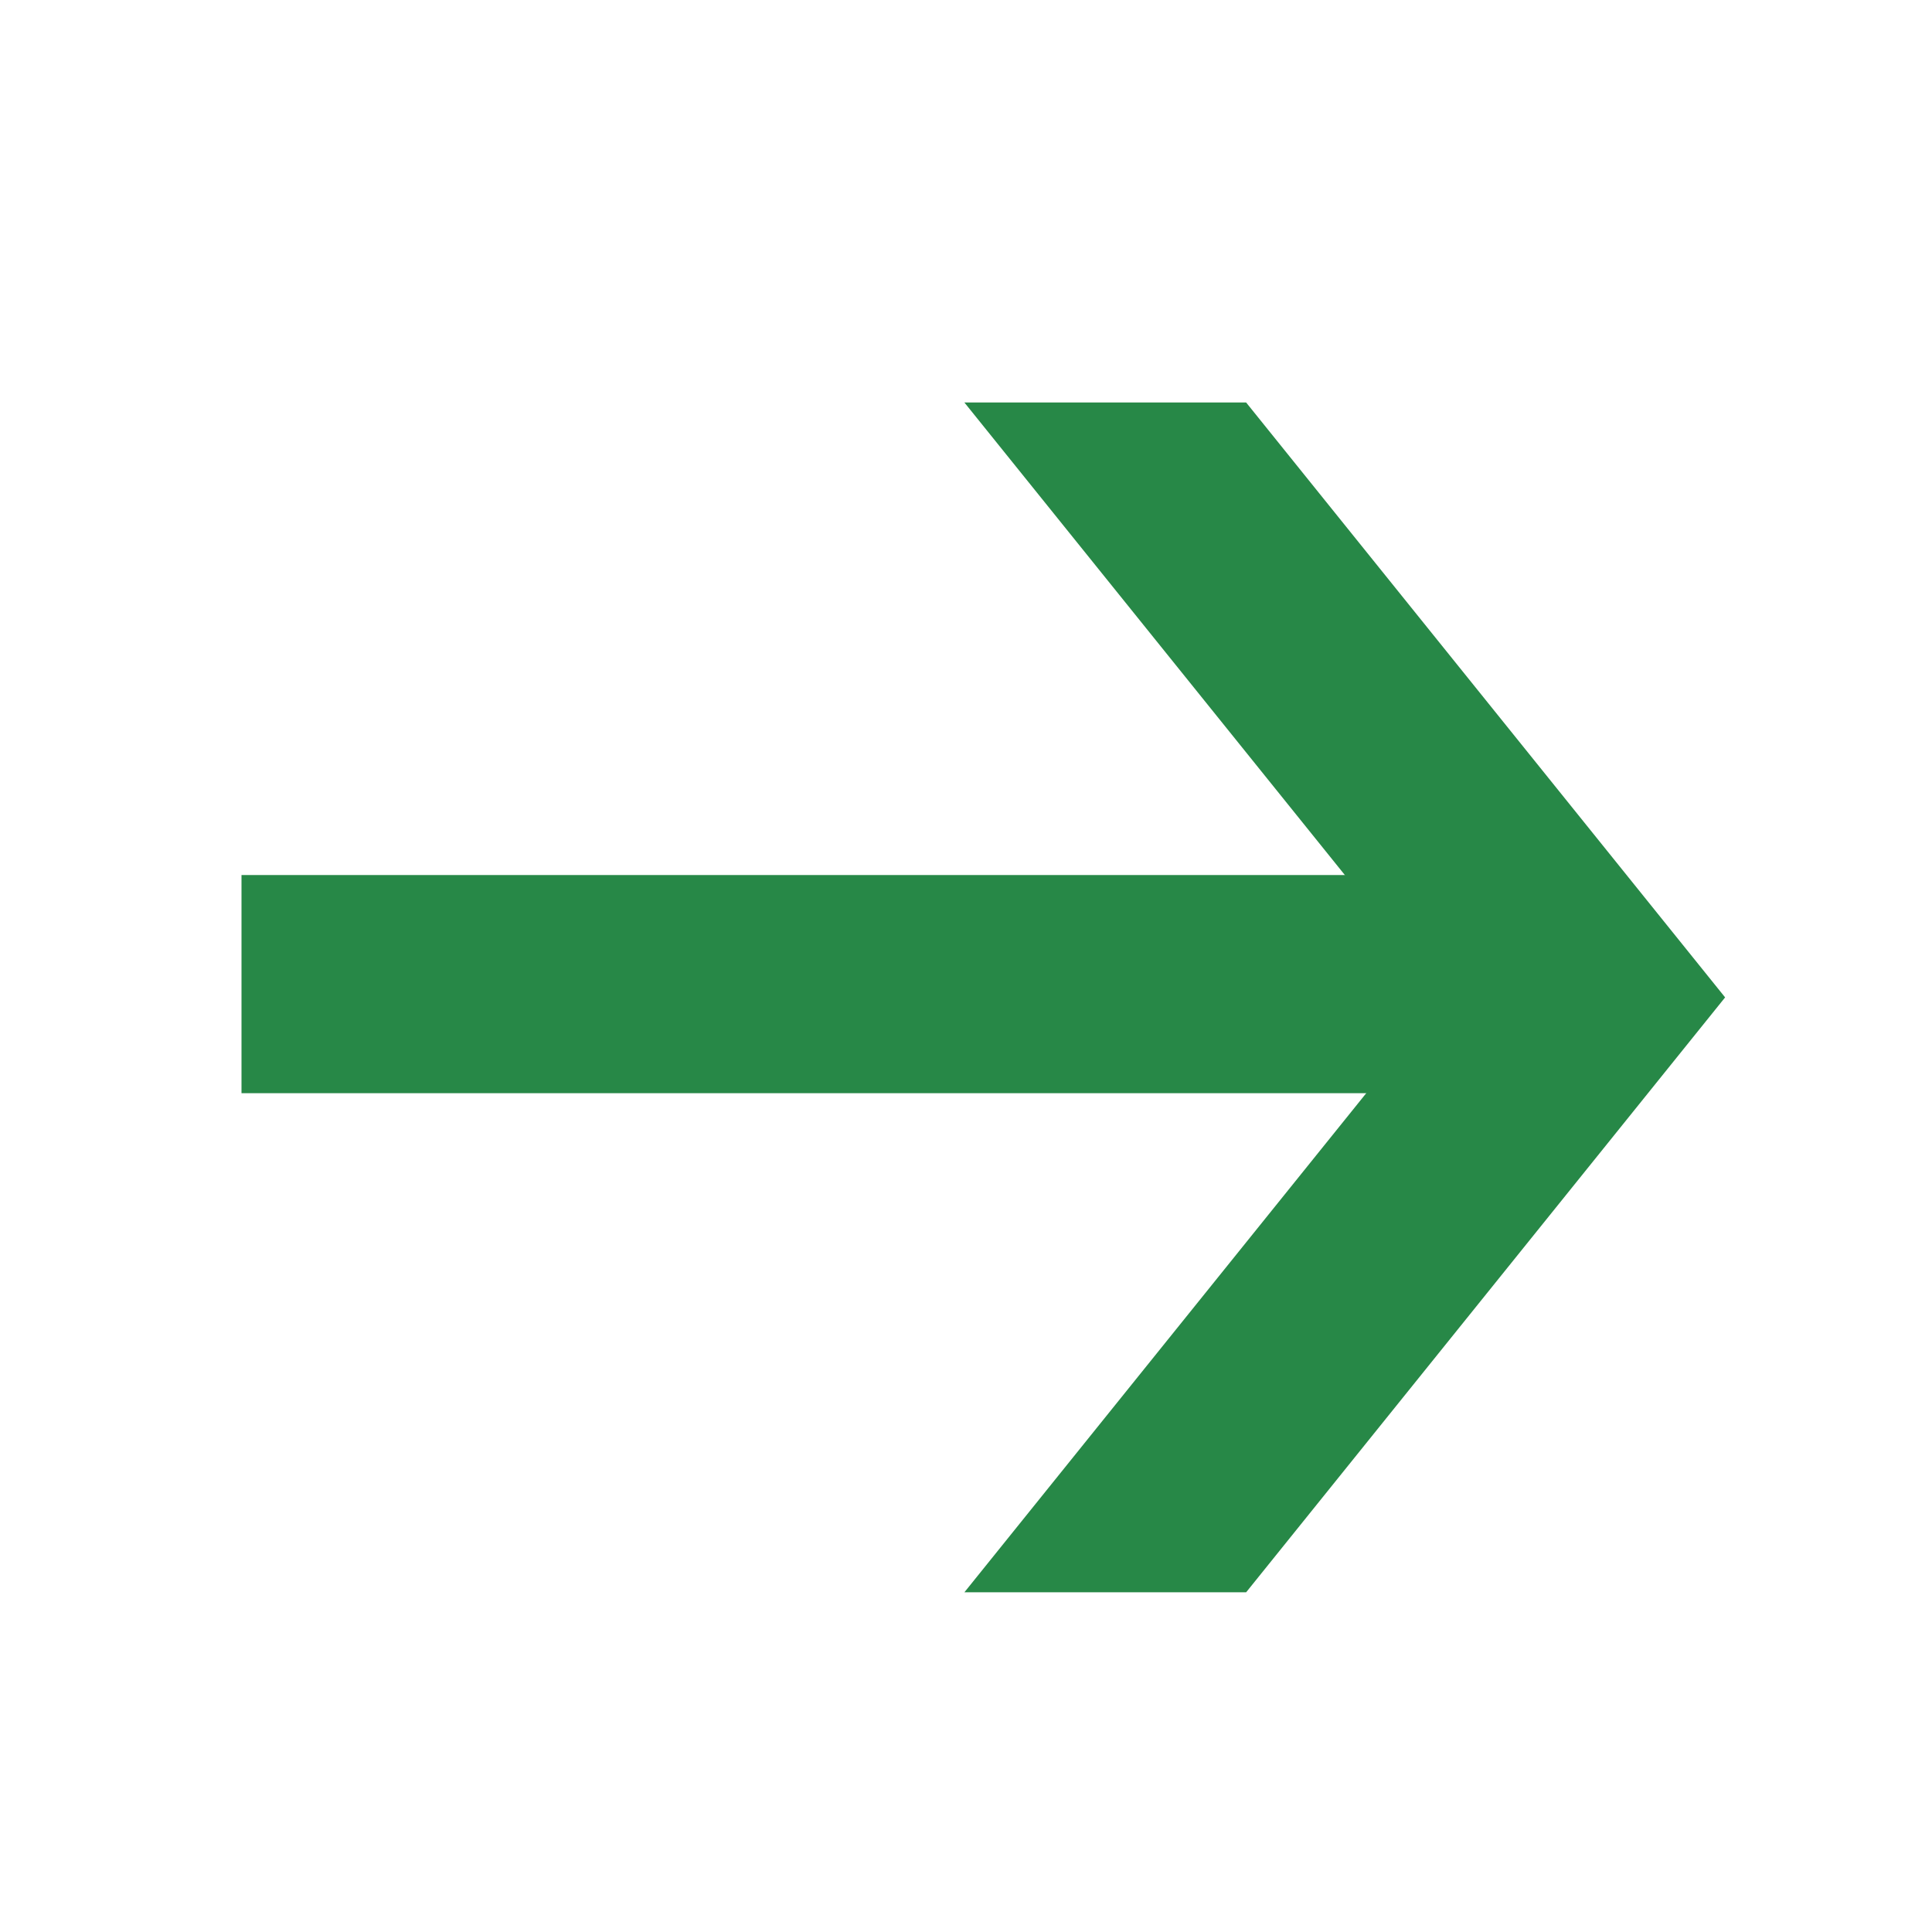 <svg width="24" height="24" viewBox="0 0 24 24" fill="none" xmlns="http://www.w3.org/2000/svg">
<path d="M19.31 10.87H3V13.58H19.31V10.87Z" fill="#278847"/>
<path d="M15.48 5H11.98L17.93 12.39L11.98 19.78H15.48L21.43 12.39L15.48 5Z" fill="#278847"/>
</svg>
